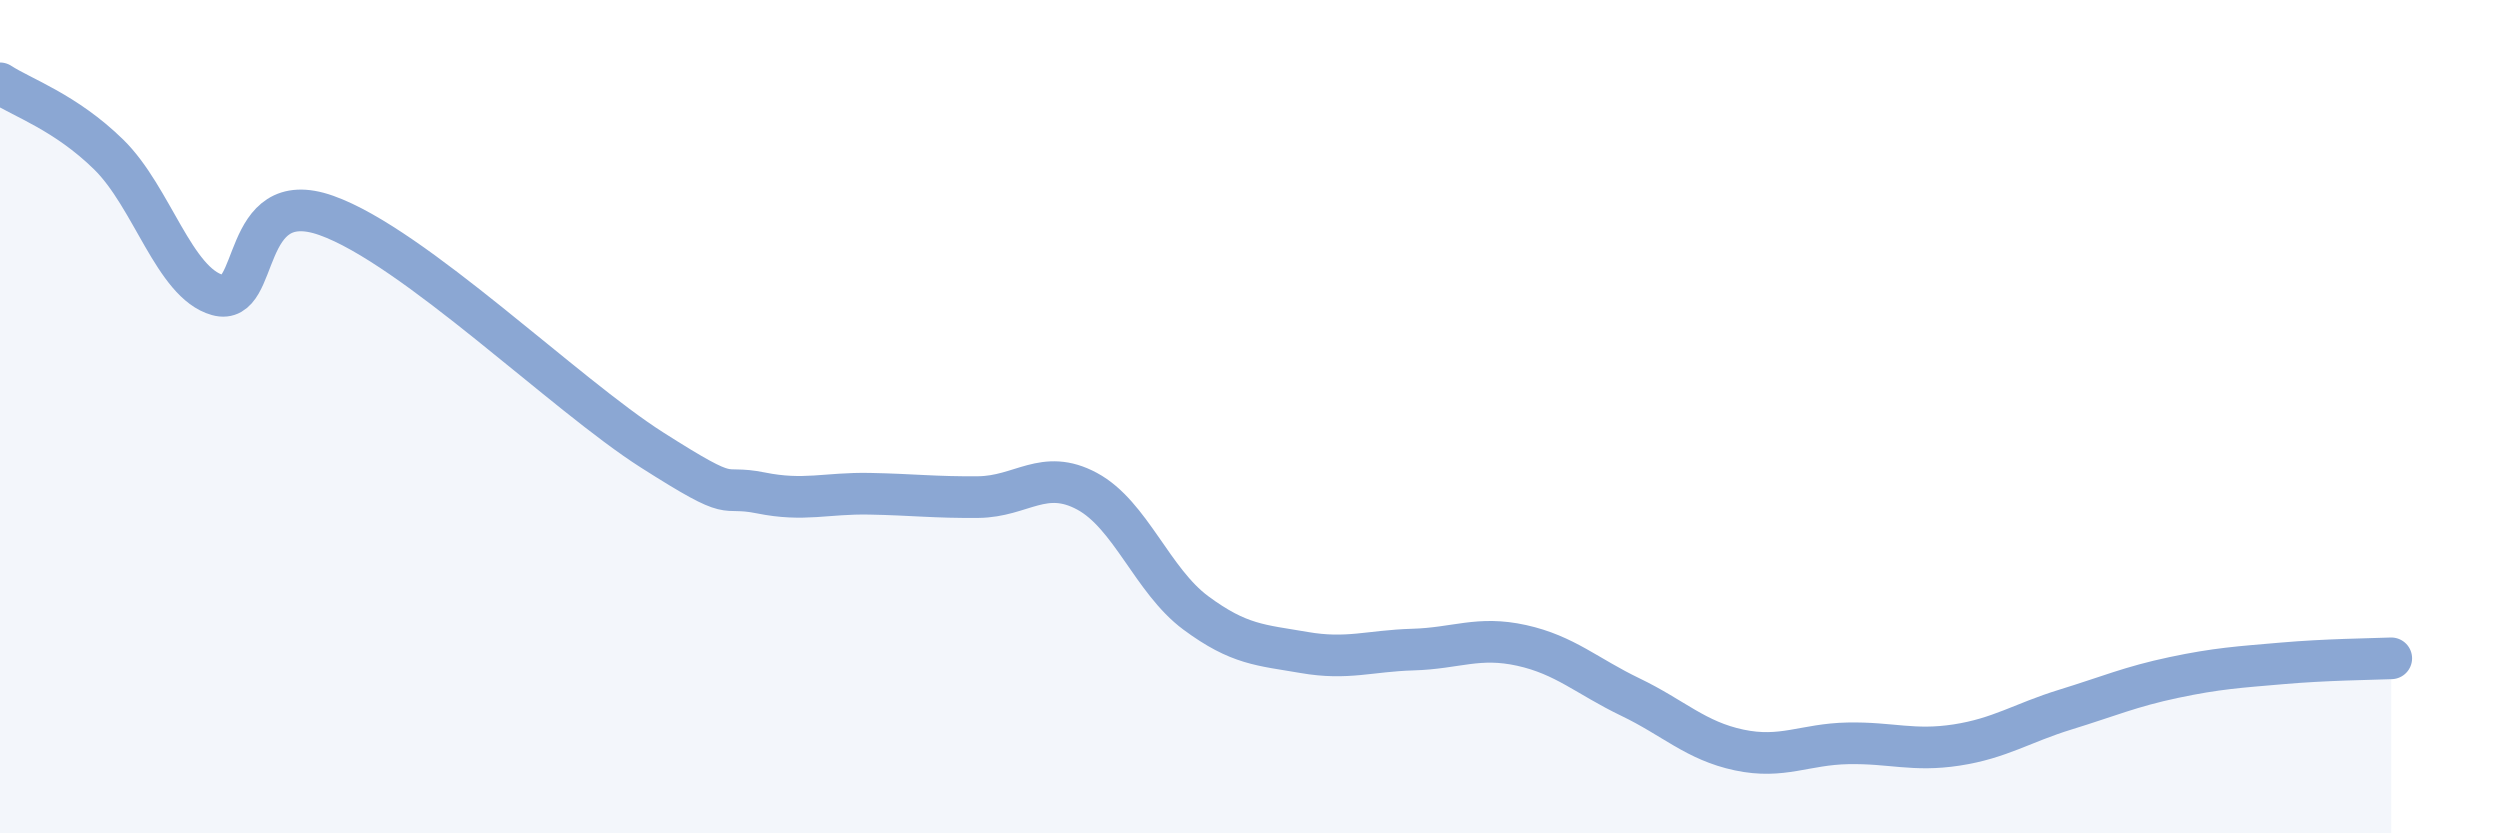 
    <svg width="60" height="20" viewBox="0 0 60 20" xmlns="http://www.w3.org/2000/svg">
      <path
        d="M 0,2 C 0.52,2.34 1.57,2.69 2.61,3.71 C 3.65,4.73 4.18,6.79 5.22,7.08 C 6.26,7.37 5.74,4.43 7.83,5.17 C 9.92,5.91 13.56,9.47 15.65,10.8 C 17.74,12.13 17.22,11.62 18.26,11.83 C 19.3,12.04 19.83,11.83 20.87,11.85 C 21.91,11.87 22.44,11.94 23.48,11.93 C 24.52,11.92 25.05,11.23 26.09,11.79 C 27.13,12.35 27.66,13.94 28.7,14.71 C 29.74,15.48 30.26,15.48 31.3,15.66 C 32.34,15.84 32.87,15.62 33.91,15.59 C 34.95,15.56 35.48,15.26 36.52,15.49 C 37.56,15.72 38.09,16.23 39.13,16.73 C 40.17,17.23 40.7,17.78 41.74,18 C 42.78,18.22 43.31,17.86 44.35,17.84 C 45.39,17.82 45.92,18.04 46.96,17.88 C 48,17.72 48.53,17.35 49.57,17.03 C 50.61,16.71 51.13,16.48 52.17,16.26 C 53.21,16.04 53.74,16.01 54.78,15.92 C 55.82,15.83 56.87,15.82 57.39,15.8L57.39 20L0 20Z"
        fill="#8ba7d3"
        opacity="0.1"
        stroke-linecap="round"
        stroke-linejoin="round"
      />
      <path
        d="M 0,2 C 0.52,2.34 1.57,2.69 2.61,3.71 C 3.65,4.73 4.18,6.79 5.22,7.08 C 6.26,7.37 5.74,4.43 7.83,5.17 C 9.92,5.91 13.56,9.47 15.65,10.8 C 17.74,12.13 17.22,11.62 18.26,11.83 C 19.3,12.04 19.83,11.83 20.87,11.85 C 21.91,11.87 22.44,11.94 23.48,11.93 C 24.52,11.92 25.05,11.23 26.09,11.79 C 27.13,12.35 27.66,13.94 28.7,14.71 C 29.74,15.48 30.26,15.48 31.3,15.66 C 32.34,15.84 32.87,15.62 33.91,15.59 C 34.95,15.56 35.48,15.26 36.52,15.49 C 37.56,15.72 38.09,16.23 39.13,16.73 C 40.17,17.23 40.7,17.78 41.74,18 C 42.78,18.22 43.31,17.86 44.35,17.84 C 45.39,17.82 45.92,18.04 46.96,17.88 C 48,17.72 48.53,17.35 49.57,17.03 C 50.61,16.71 51.13,16.48 52.17,16.26 C 53.21,16.04 53.74,16.01 54.78,15.92 C 55.82,15.83 56.87,15.82 57.39,15.8"
        stroke="#8ba7d3"
        stroke-width="1"
        fill="none"
        stroke-linecap="round"
        stroke-linejoin="round"
      />
    </svg>
  